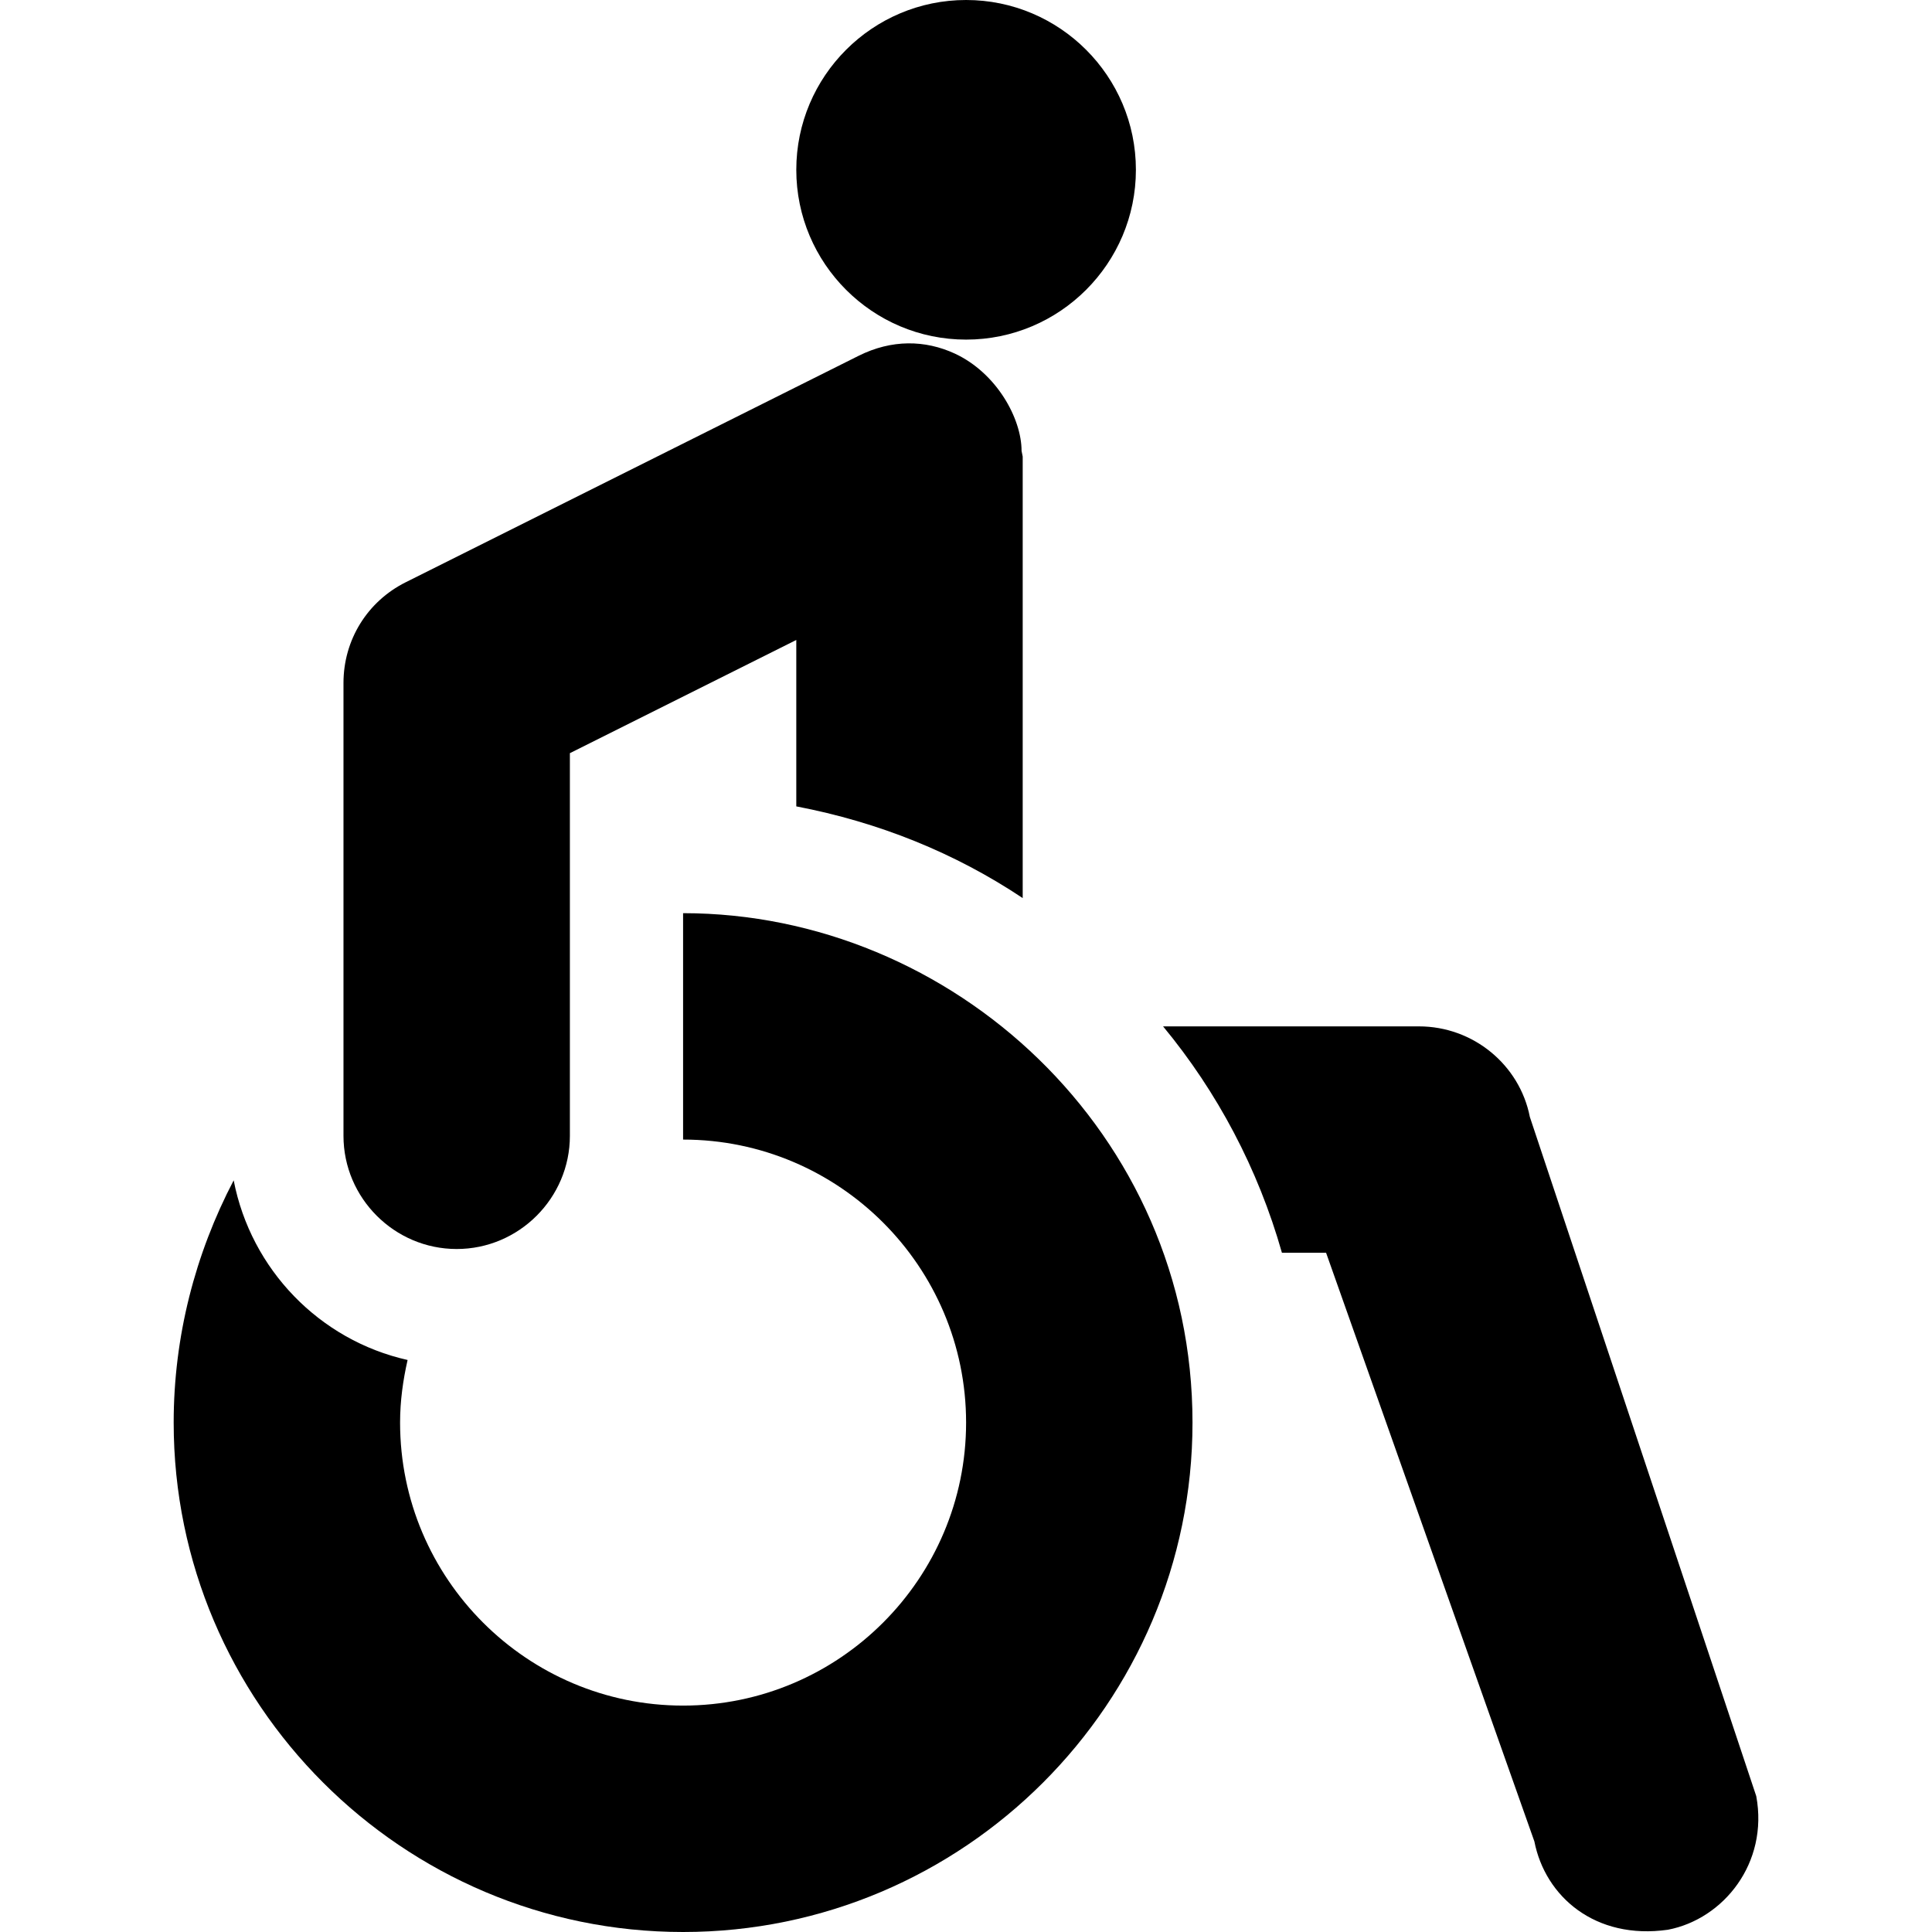 <?xml version="1.0" encoding="iso-8859-1"?>
<!-- Generator: Adobe Illustrator 19.0.0, SVG Export Plug-In . SVG Version: 6.00 Build 0)  -->
<svg version="1.1" id="Capa_1" xmlns="http://www.w3.org/2000/svg" xmlns:xlink="http://www.w3.org/1999/xlink" x="0px" y="0px"
	 viewBox="0 0 512 512" style="enable-background:new 0 0 512 512;" xml:space="preserve">
<g>
	<g>
		<path d="M256.026,0c-24.814,0-45,20.186-45,45c0,24.814,20.186,45,45,45c24.814,0,45-20.186,45-45
			C301.026,20.186,280.84,0,256.026,0z"/>
	</g>
</g>
<g>
	<g>
		<path d="M270.726,119.5c0-8.602-6.621-20.658-17.699-25.801c-7.828-3.613-16.697-3.801-25.501,0.601l-120,60
			c-10.199,5.099-16.5,15.3-16.5,26.7v120c0,16.5,13.501,30,30,30c16.5,0,30-13.5,30-30V199.6l60-30v44.099
			c21.899,4.2,42.001,12.301,60,24.3V121L270.726,119.5z"/>
	</g>
</g>
<g>
	<g>
		<path d="M465.427,475.999L405.426,296c-2.699-13.801-15-24-29.399-24h-67.8c14.399,17.399,25.201,37.8,31.5,60h11.7l55.201,156
			c2.855,14.595,16.111,26.157,35.4,23.399C456.761,508.566,468.712,493.72,465.427,475.999z"/>
	</g>
</g>
<g>
	<g>
		<path d="M181.026,242v60c41.353,0,75,33.647,75,75c0,41.353-33.647,75-75,75c-41.353,0-75-33.647-75-75
			c0-5.718,0.775-11.235,1.992-16.591c-23.315-5.224-41.517-23.972-46.091-47.609c-10.201,19.5-15.901,41.4-15.901,64.2
			c0,74.399,60.601,135,135,135s135-60.601,135-135C316.026,300.185,252.344,242,181.026,242z"/>
	</g>
</g>
<g>
</g>
<g>
</g>
<g>
</g>
<g>
</g>
<g>
</g>
<g>
</g>
<g>
</g>
<g>
</g>
<g>
</g>
<g>
</g>
<g>
</g>
<g>
</g>
<g>
</g>
<g>
</g>
<g>
</g>
</svg>
